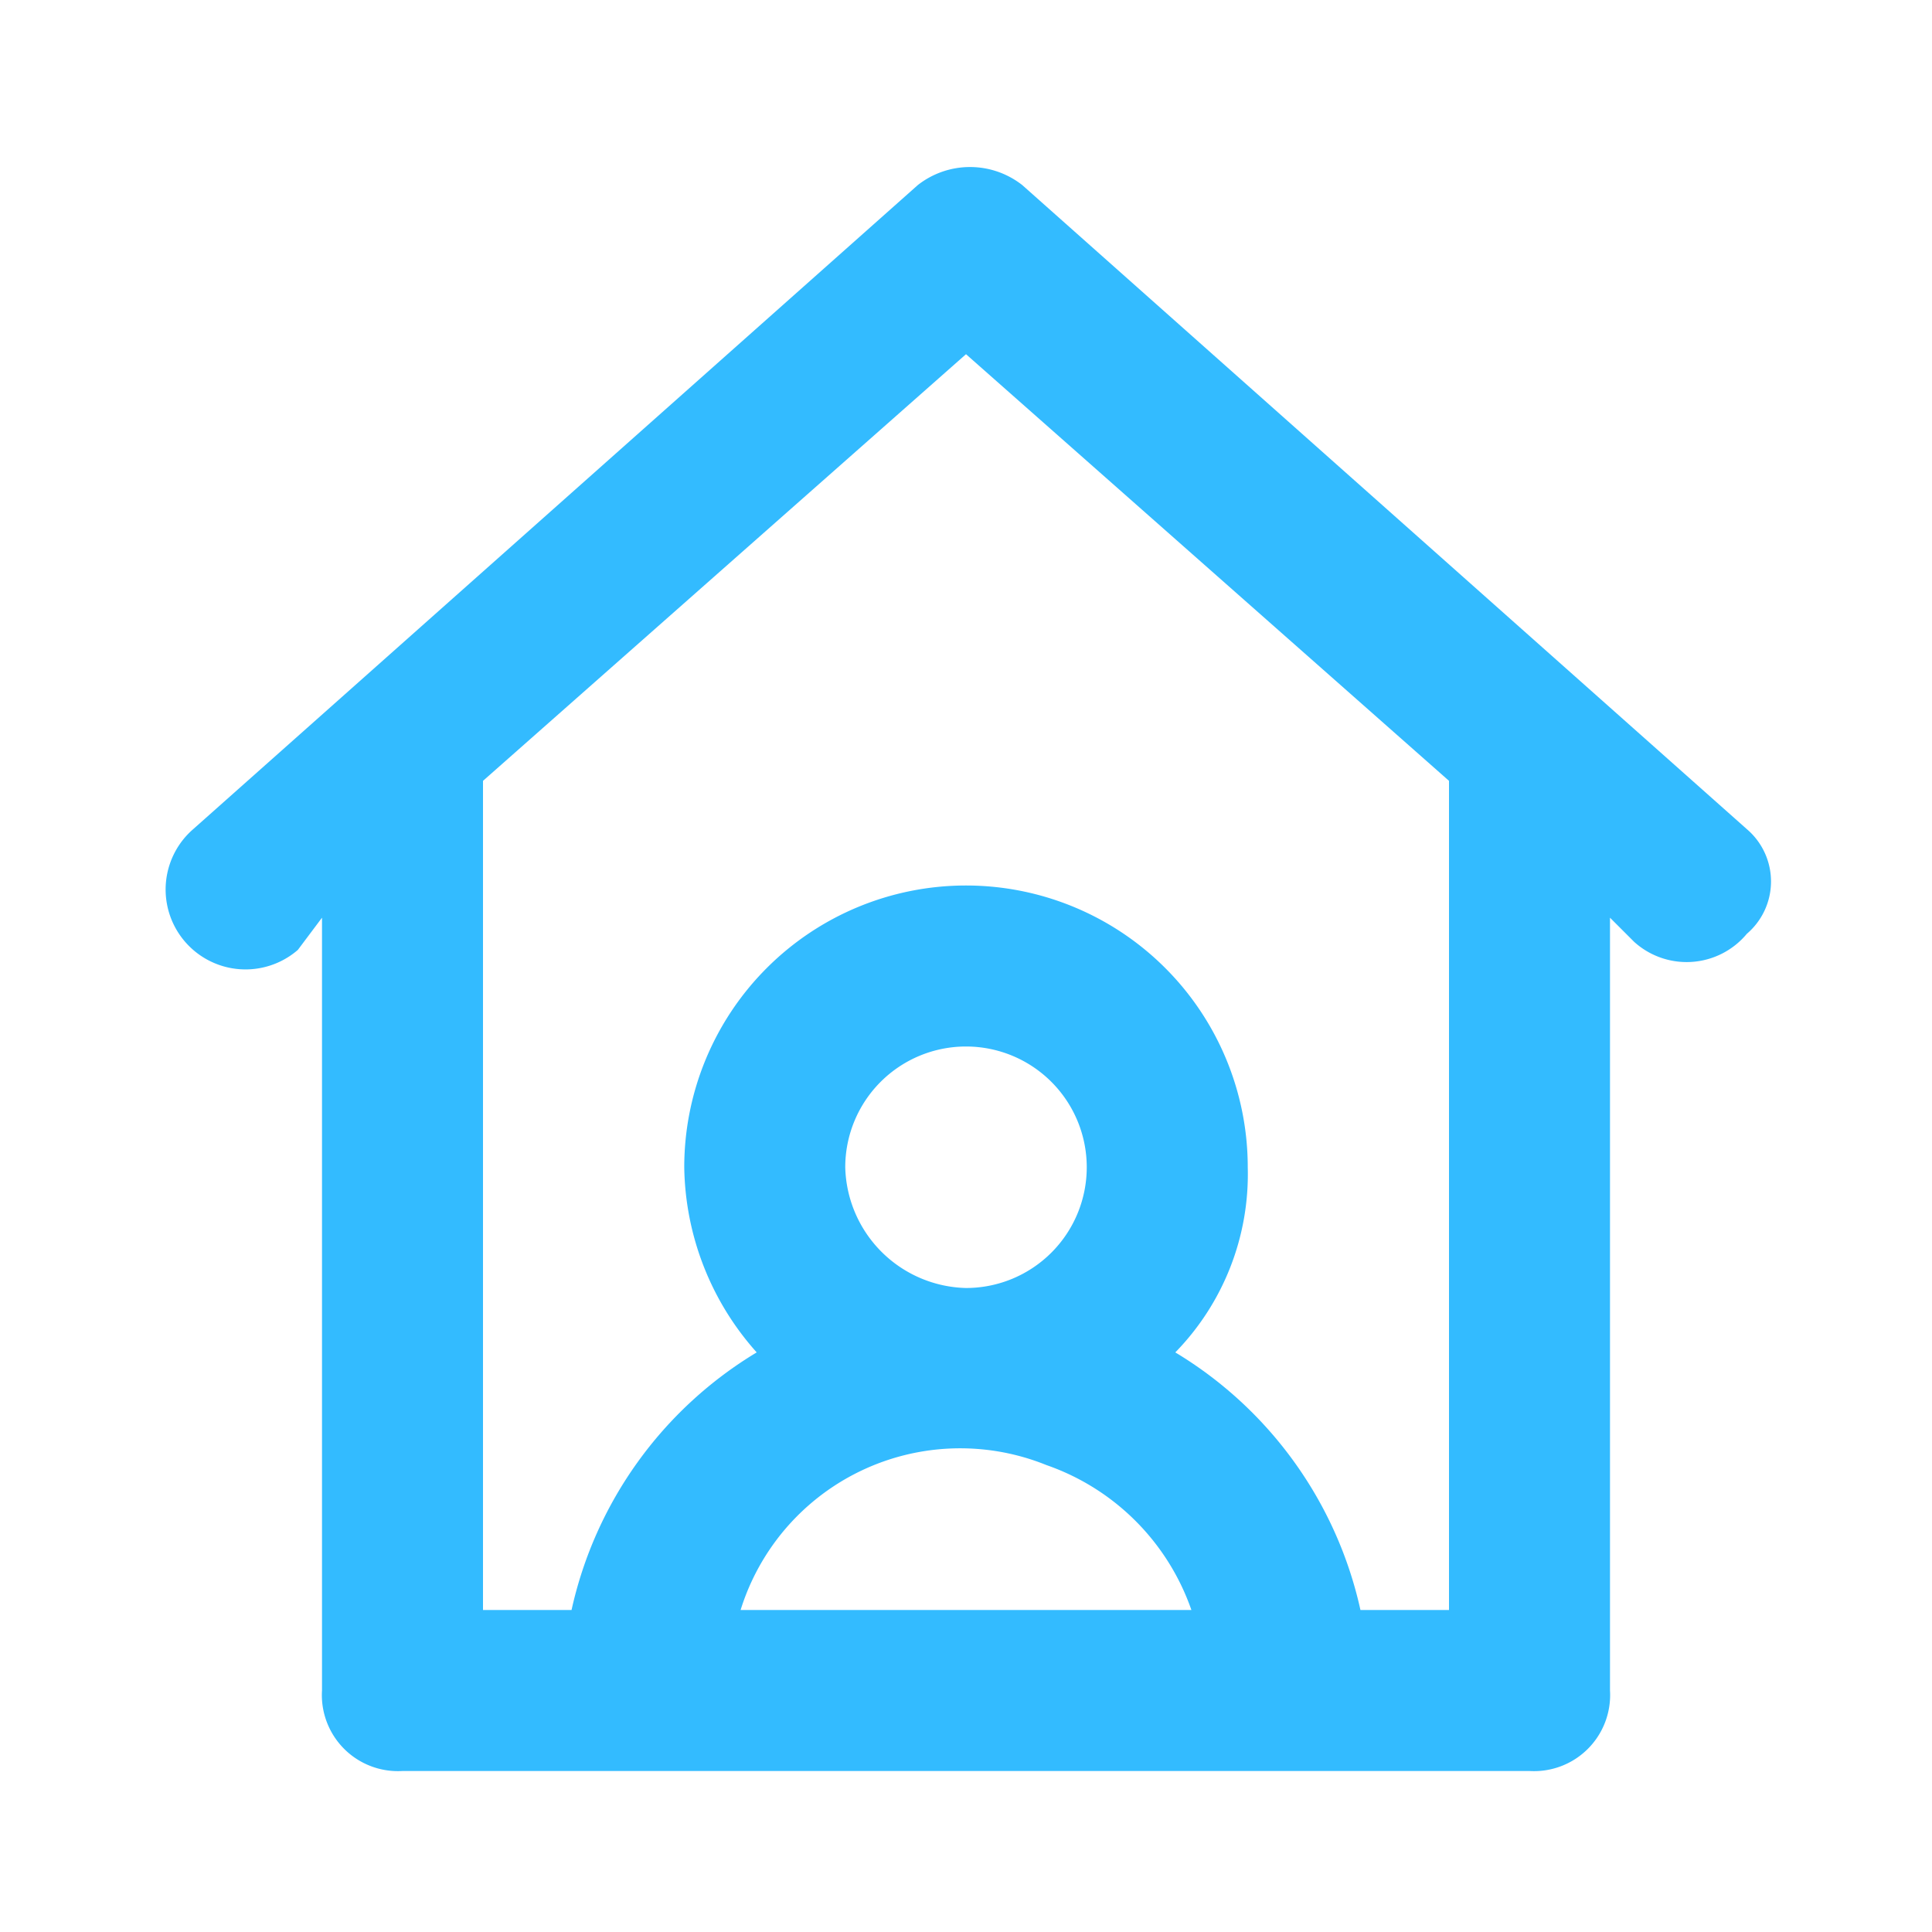 <svg id="house-user" xmlns="http://www.w3.org/2000/svg" width="24" height="24" viewBox="0 0 24 24">
  <path id="Pfad_48" data-name="Pfad 48" d="M21.7,10.3l-9-8a1.051,1.051,0,0,0-1.3,0l-9,8a.992.992,0,0,0,1.3,1.5l.3-.4V21a.945.945,0,0,0,1,1H19a.945.945,0,0,0,1-1h0V11.4l.3.3a.972.972,0,0,0,1.4-.1.854.854,0,0,0,0-1.3ZM9.2,20A2.857,2.857,0,0,1,13,18.2,2.922,2.922,0,0,1,14.8,20Zm1.3-5.5A1.5,1.5,0,1,1,12,16,1.538,1.538,0,0,1,10.5,14.5ZM18,20H16.9a4.991,4.991,0,0,0-2.3-3.2,3.168,3.168,0,0,0,.9-2.3,3.5,3.5,0,0,0-7,0h0a3.523,3.523,0,0,0,.9,2.3A4.991,4.991,0,0,0,7.1,20H6V9.7l6-5.3,6,5.3Z" fill="#3bf"/>
  <rect id="Rechteck_54" data-name="Rechteck 54" width="24" height="24" fill="none"/>
</svg>
